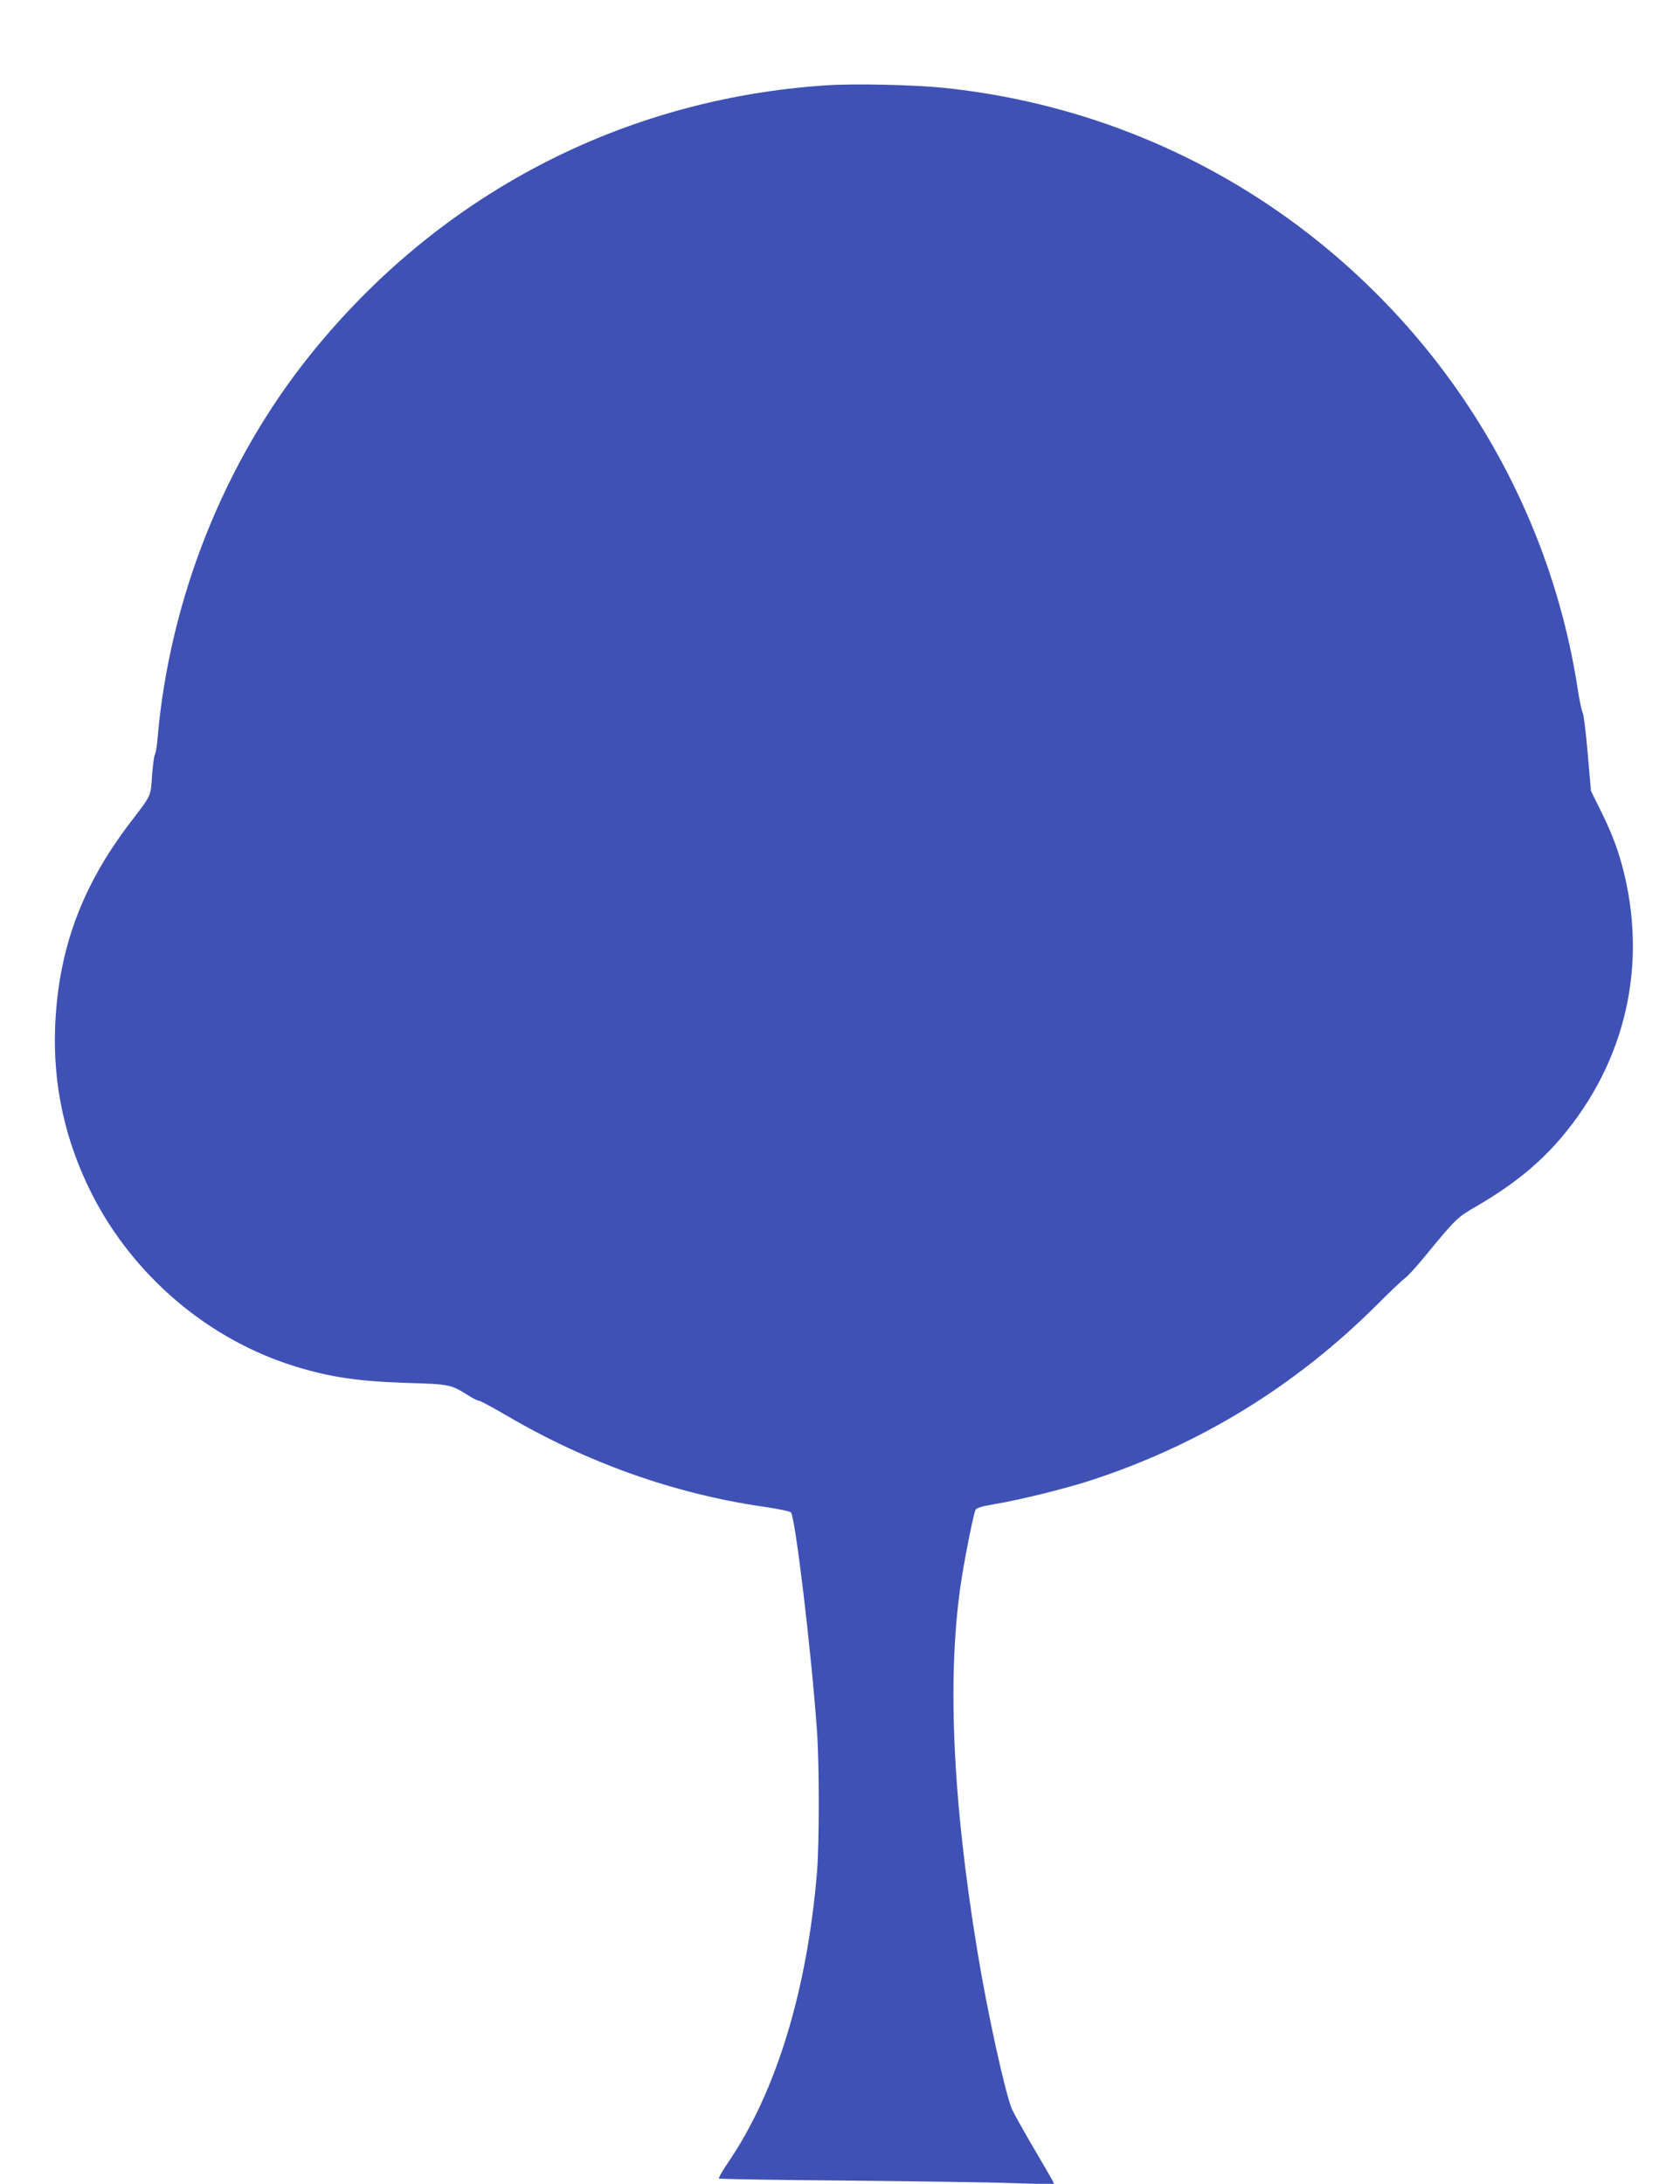 <?xml version="1.0" standalone="no"?>
<!DOCTYPE svg PUBLIC "-//W3C//DTD SVG 20010904//EN"
 "http://www.w3.org/TR/2001/REC-SVG-20010904/DTD/svg10.dtd">
<svg version="1.0" xmlns="http://www.w3.org/2000/svg"
 width="985pt" height="1280pt" viewBox="0 0 985 1280"
 preserveAspectRatio="xMidYMid meet">
<g transform="translate(0,1280) scale(0.1,-0.1)"
fill="#3f51b5" stroke="none">
<path d="M4846 12300 c-1200 -79 -2276 -642 -3031 -1585 -502 -627 -820 -1426
-891 -2240 -3 -44 -11 -88 -16 -98 -5 -9 -12 -66 -17 -127 -8 -121 -1 -106
-131 -276 -285 -375 -420 -747 -437 -1200 -12 -338 59 -661 213 -967 244 -484
685 -859 1195 -1016 204 -63 371 -88 664 -97 238 -7 250 -9 349 -72 28 -18 56
-32 64 -32 8 0 80 -39 161 -86 471 -277 987 -460 1506 -535 83 -12 155 -27
162 -33 25 -24 119 -804 153 -1281 14 -193 14 -662 0 -830 -58 -692 -238
-1282 -517 -1694 -35 -51 -61 -96 -58 -100 4 -3 338 -9 743 -12 405 -4 847
-10 981 -15 l243 -7 -12 24 c-7 13 -60 105 -118 203 -57 98 -111 195 -119 214
-41 99 -143 564 -202 922 -150 912 -180 1646 -91 2200 26 158 69 370 80 391 6
11 41 21 112 33 144 24 401 87 554 136 645 209 1210 555 1691 1036 72 72 145
141 161 153 16 11 67 67 113 123 189 230 190 231 313 302 204 119 356 242 484
391 387 452 517 1030 362 1604 -30 110 -66 201 -128 326 l-54 109 -19 218
c-10 120 -23 227 -29 239 -6 11 -20 75 -30 142 -166 1079 -757 2056 -1644
2717 -603 449 -1314 726 -2071 805 -177 18 -521 26 -689 15z"/>
</g>
</svg>

